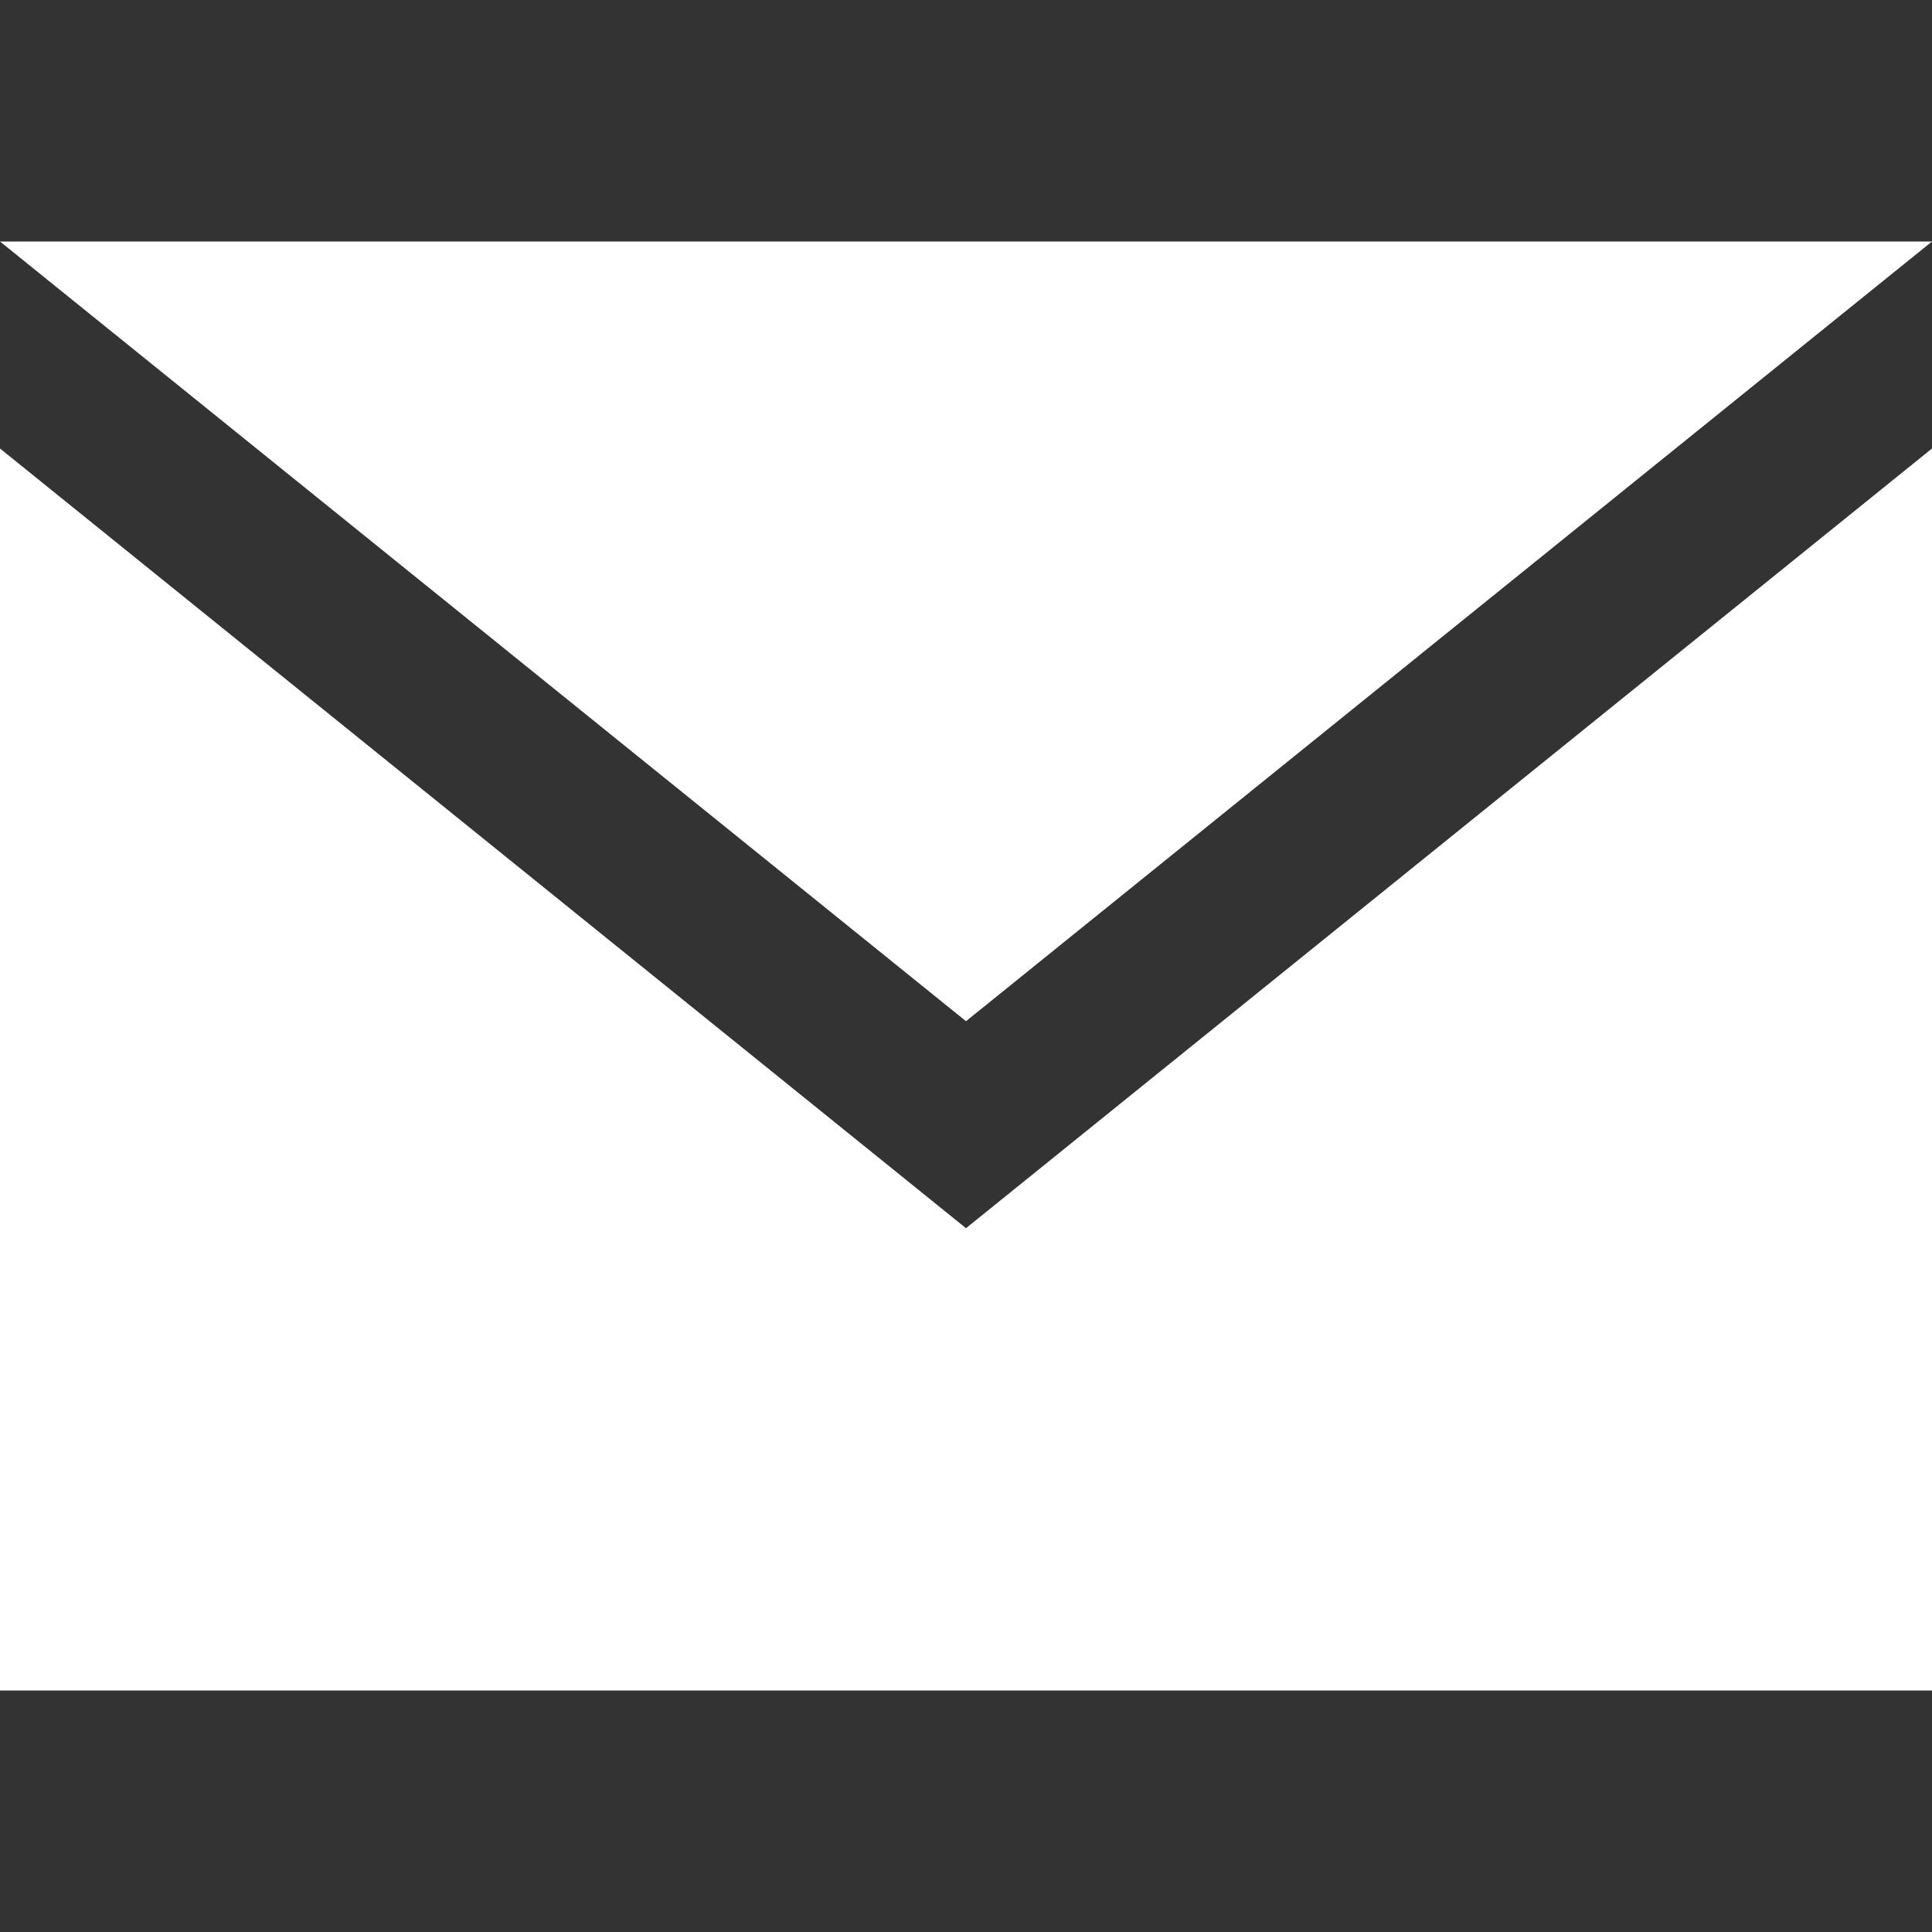 <?xml version="1.0" encoding="UTF-8"?><svg id="_レイヤー_1" xmlns="http://www.w3.org/2000/svg" viewBox="0 0 28 28"><rect x="0" y="0" width="28" height="28" fill="#333333" stroke="none"/><path id="iconmonstr-email-3" d="M14,14.8L0,3.5h28l-14,11.3ZM14,17.8L0,6.5v18h28V6.5l-14,11.3Z" style="fill:#fff;"/><rect width="28" height="28" style="fill:none;"/></svg>